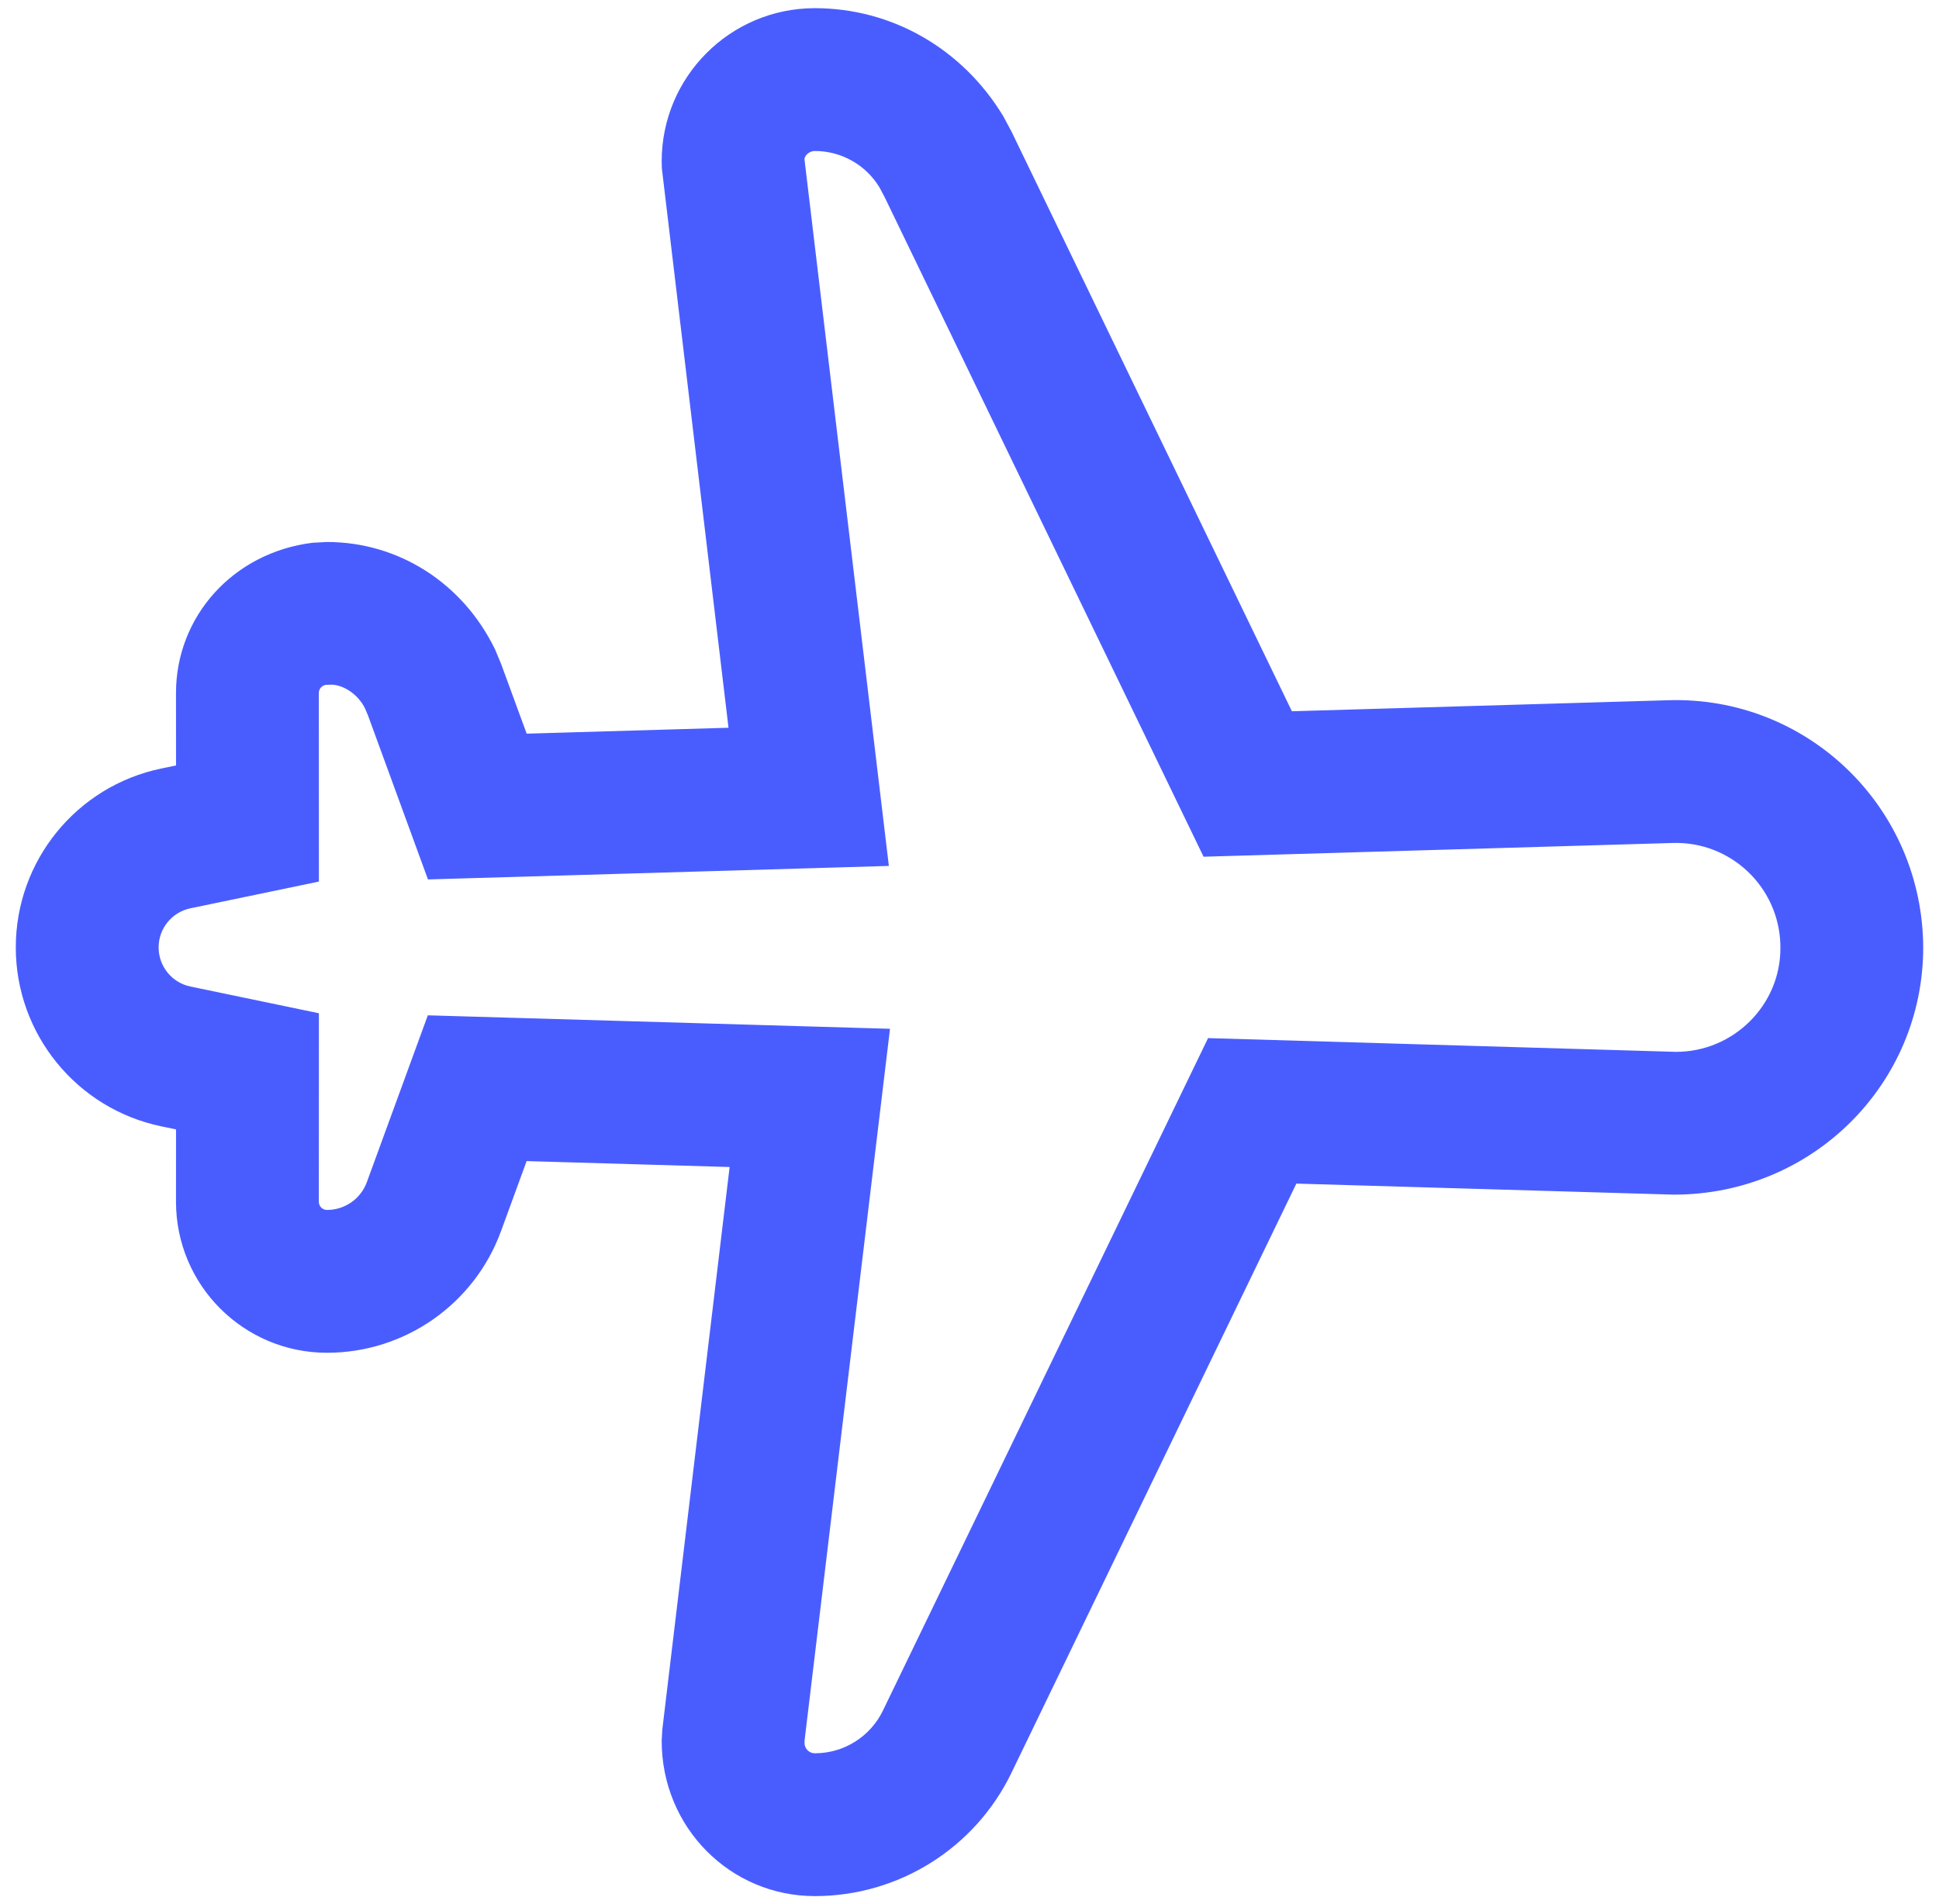 <svg xmlns="http://www.w3.org/2000/svg" width="56" height="55" viewBox="0 0 56 55" fill="none"><path d="M21.04 21.019L19.115 4.863L19.11 4.661C19.11 2.217 21.091 0.236 23.534 0.236C25.742 0.236 27.785 1.39 28.975 3.356L29.212 3.798L37.311 20.543L48.193 20.224C52.135 20.108 55.425 23.21 55.541 27.183L55.544 27.363C55.544 31.307 52.346 34.505 48.342 34.504L37.44 34.185L29.212 51.203C28.16 53.38 25.953 54.764 23.534 54.764C21.091 54.764 19.11 52.783 19.11 50.278L19.128 49.953L21.072 33.706L15.209 33.535L14.47 35.558C13.698 37.668 11.691 39.071 9.444 39.071C7.035 39.071 5.083 37.119 5.083 34.709L5.084 32.62L4.657 32.531C2.21 32.02 0.456 29.863 0.456 27.363C0.456 24.862 2.211 22.705 4.659 22.196L5.084 22.108L5.083 20.015C5.083 17.81 6.727 15.96 9.028 15.676L9.444 15.654C11.493 15.654 13.357 16.823 14.296 18.753L14.469 19.166L15.211 21.19L21.04 21.019ZM23.534 4.361C23.369 4.361 23.235 4.495 23.234 4.6L25.671 25.01L12.36 25.4L10.635 20.683L10.545 20.466C10.341 20.047 9.913 19.779 9.572 19.775L9.412 19.781C9.297 19.795 9.208 19.896 9.208 20.015L9.21 25.462L5.499 26.234C4.964 26.346 4.581 26.817 4.581 27.363C4.581 27.91 4.965 28.382 5.499 28.493L9.21 29.265L9.208 34.71C9.208 34.841 9.313 34.946 9.444 34.946C9.959 34.946 10.419 34.625 10.595 34.142L12.356 29.325L25.704 29.714L23.238 50.26L23.235 50.34C23.235 50.505 23.369 50.639 23.534 50.639C24.371 50.639 25.134 50.16 25.499 49.407L34.89 29.983L48.402 30.38C50.068 30.38 51.419 29.029 51.419 27.393L51.418 27.274C51.369 25.609 49.979 24.298 48.314 24.347L34.76 24.744L25.543 5.681L25.399 5.411C25.005 4.761 24.298 4.361 23.534 4.361Z" fill="#495DFF"></path></svg>
